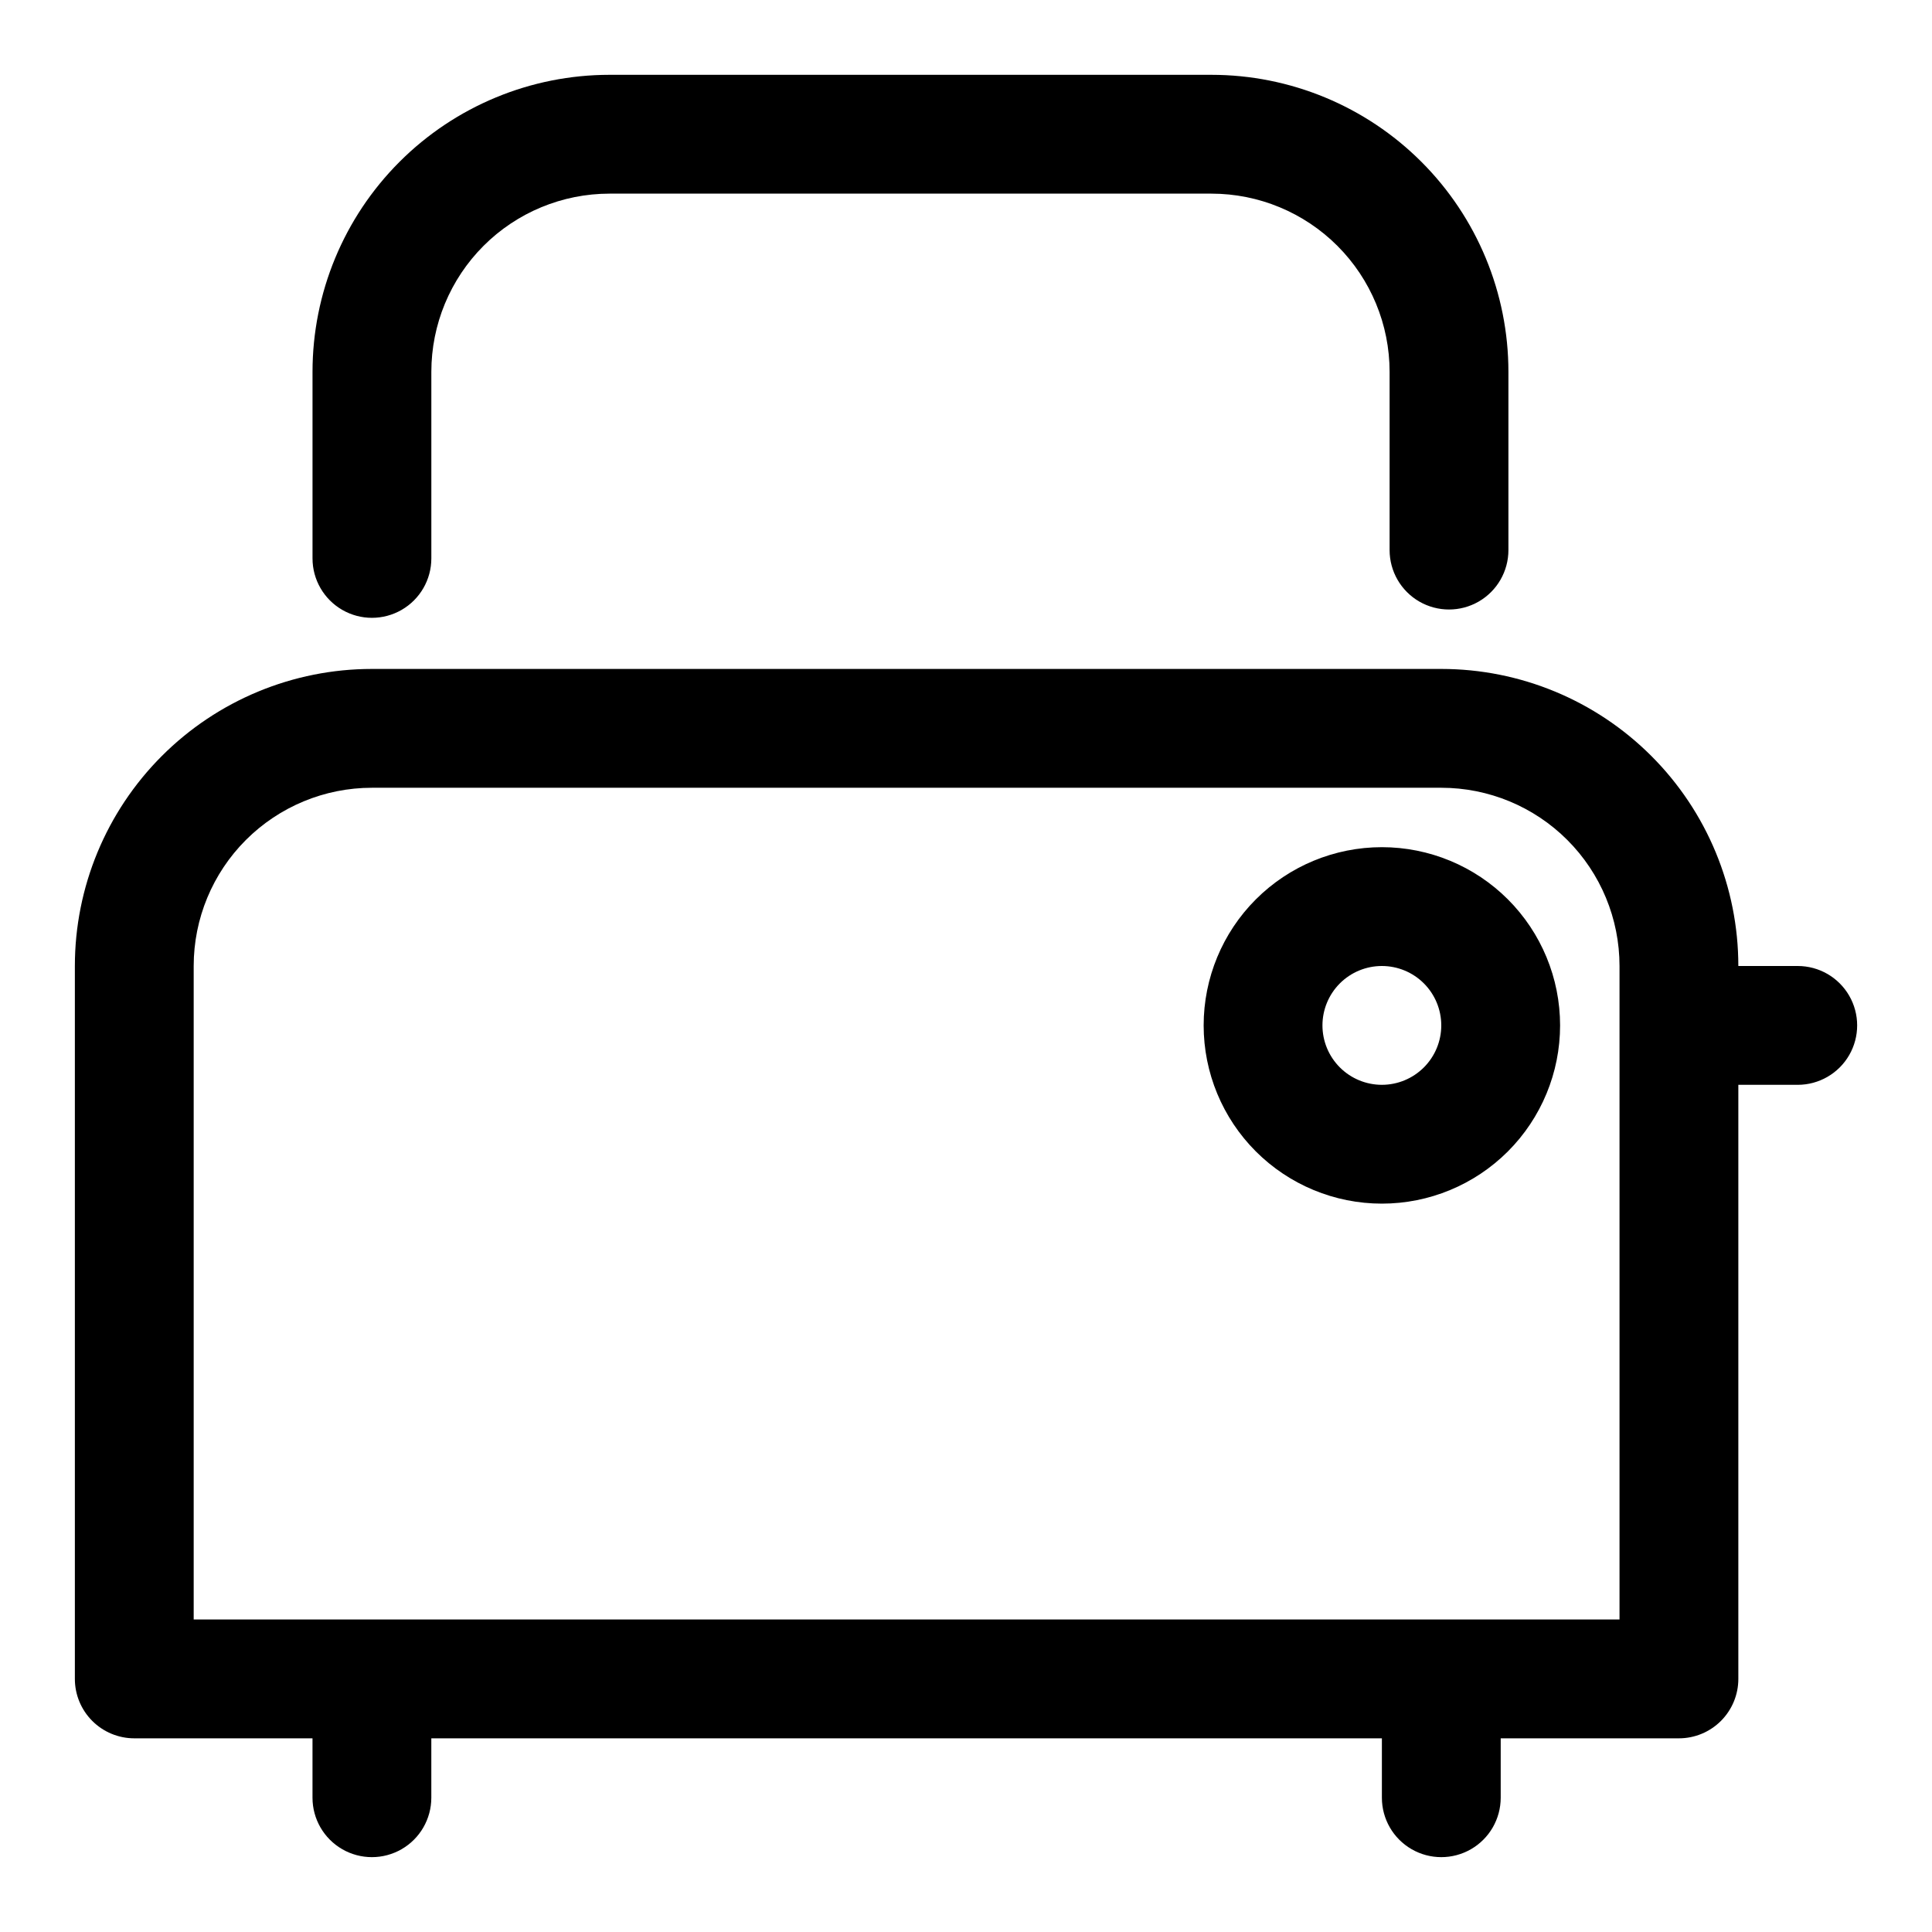 <?xml version="1.0" encoding="UTF-8"?>
<!-- Uploaded to: ICON Repo, www.svgrepo.com, Generator: ICON Repo Mixer Tools -->
<svg fill="#000000" width="800px" height="800px" version="1.1" viewBox="144 144 512 512" xmlns="http://www.w3.org/2000/svg">
 <path d="m510.21 368.51c-12.527 0-24.539 4.977-33.398 13.832-8.859 8.859-13.832 20.871-13.832 33.398 0 12.527 4.973 24.539 13.832 33.398s20.871 13.836 33.398 13.836c12.527 0 24.539-4.977 33.398-13.836 8.855-8.859 13.832-20.871 13.832-33.398 0-12.527-4.977-24.539-13.832-33.398-8.859-8.855-20.871-13.832-33.398-13.832zm0 62.977c-4.176 0-8.18-1.66-11.133-4.613s-4.613-6.957-4.613-11.133c0-4.176 1.66-8.18 4.613-11.133s6.957-4.609 11.133-4.609 8.18 1.656 11.133 4.609 4.609 6.957 4.609 11.133c0 4.176-1.656 8.18-4.609 11.133s-6.957 4.613-11.133 4.613zm110.21-31.488h-15.742c0-20.879-8.293-40.902-23.059-55.664-14.762-14.766-34.785-23.059-55.664-23.059h-283.39c-20.879 0-40.902 8.293-55.664 23.059-14.762 14.762-23.059 34.785-23.059 55.664v188.93c0 4.176 1.66 8.18 4.613 11.133s6.957 4.613 11.133 4.613h47.23v15.742c0 5.625 3.004 10.824 7.875 13.637s10.871 2.812 15.742 0c4.871-2.812 7.871-8.012 7.871-13.637v-15.742h251.91v15.742c0 5.625 3 10.824 7.871 13.637s10.875 2.812 15.746 0c4.871-2.812 7.871-8.012 7.871-13.637v-15.742h47.23c4.176 0 8.18-1.66 11.133-4.613s4.613-6.957 4.613-11.133v-157.44h15.742c5.625 0 10.824-3.004 13.637-7.875 2.812-4.871 2.812-10.871 0-15.742s-8.012-7.871-13.637-7.871zm-47.23 173.18h-377.86v-173.18c0-12.527 4.977-24.543 13.836-33.398 8.859-8.859 20.871-13.836 33.398-13.836h283.39c12.527 0 24.543 4.977 33.398 13.836 8.859 8.855 13.836 20.871 13.836 33.398zm-346.37-281.19v-49.438c0-20.879 8.297-40.902 23.059-55.664 14.762-14.762 34.785-23.059 55.664-23.059h159.48c20.879 0 40.902 8.297 55.664 23.059 14.766 14.762 23.059 34.785 23.059 55.664v47.23c0 5.625-3 10.824-7.871 13.637s-10.875 2.812-15.746 0-7.871-8.012-7.871-13.637v-47.23c0-12.527-4.977-24.539-13.836-33.398-8.855-8.859-20.871-13.836-33.398-13.836h-159.48c-12.527 0-24.543 4.977-33.398 13.836-8.859 8.859-13.836 20.871-13.836 33.398v49.438c0 5.625-3 10.82-7.871 13.633-4.871 2.812-10.871 2.812-15.742 0s-7.875-8.008-7.875-13.633z"/>
</svg>